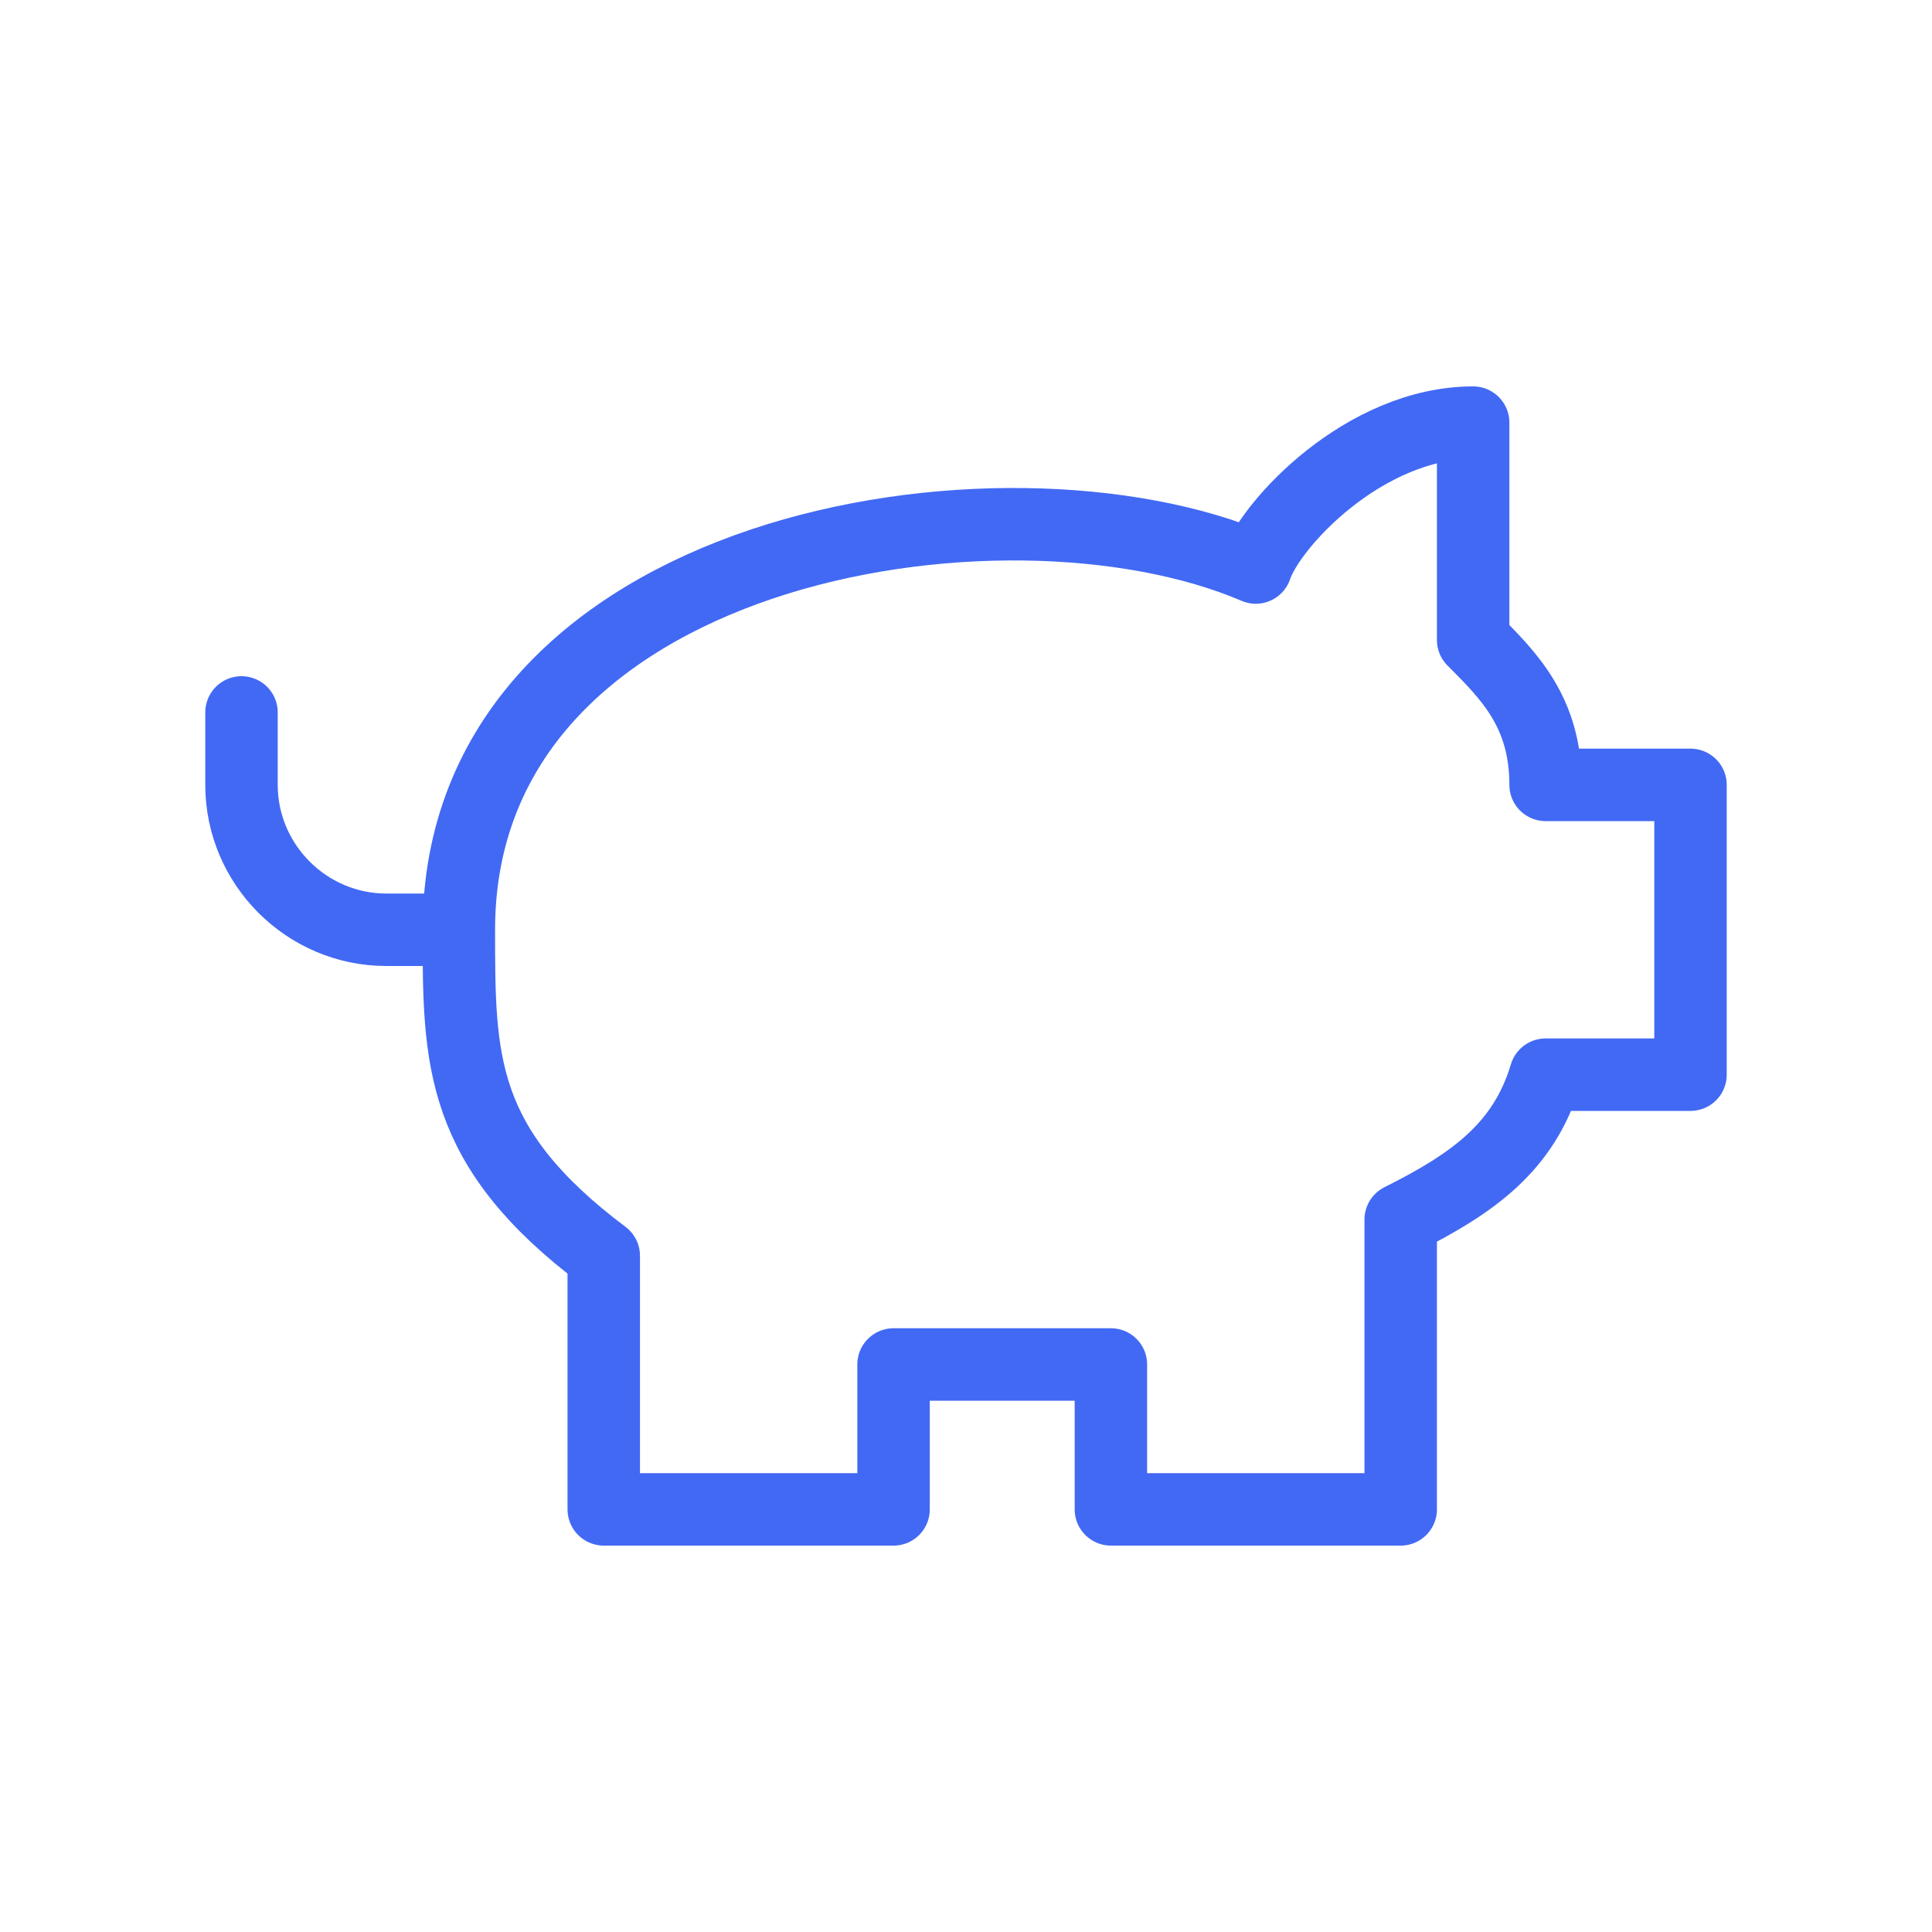 <?xml version="1.0" encoding="UTF-8"?> <svg xmlns="http://www.w3.org/2000/svg" width="32" height="32" viewBox="0 0 32 32" fill="none"><g clip-path="url(#clip0_674_13424)"><path d="M7.6 15.4C7.6 9.04 16.6 7.6 20.8 9.4C21.04 8.68 22.6 7 24.4 7V10.6C25 11.2 25.6 11.8 25.6 13H28V17.8H25.6C25.24 19 24.4 19.6 23.2 20.2V25H18.4V22.6H14.8V25H10V20.8C7.6 19 7.6 17.56 7.6 15.4ZM7.6 15.4H6.4C5.08 15.4 4 14.32 4 13V11.8" stroke="#4269F4" stroke-width="1.2" stroke-linecap="round" stroke-linejoin="round"></path></g><defs><clipPath id="clip0_674_13424"><rect width="26" height="20" fill="white" transform="translate(3 6)"></rect></clipPath></defs></svg> 